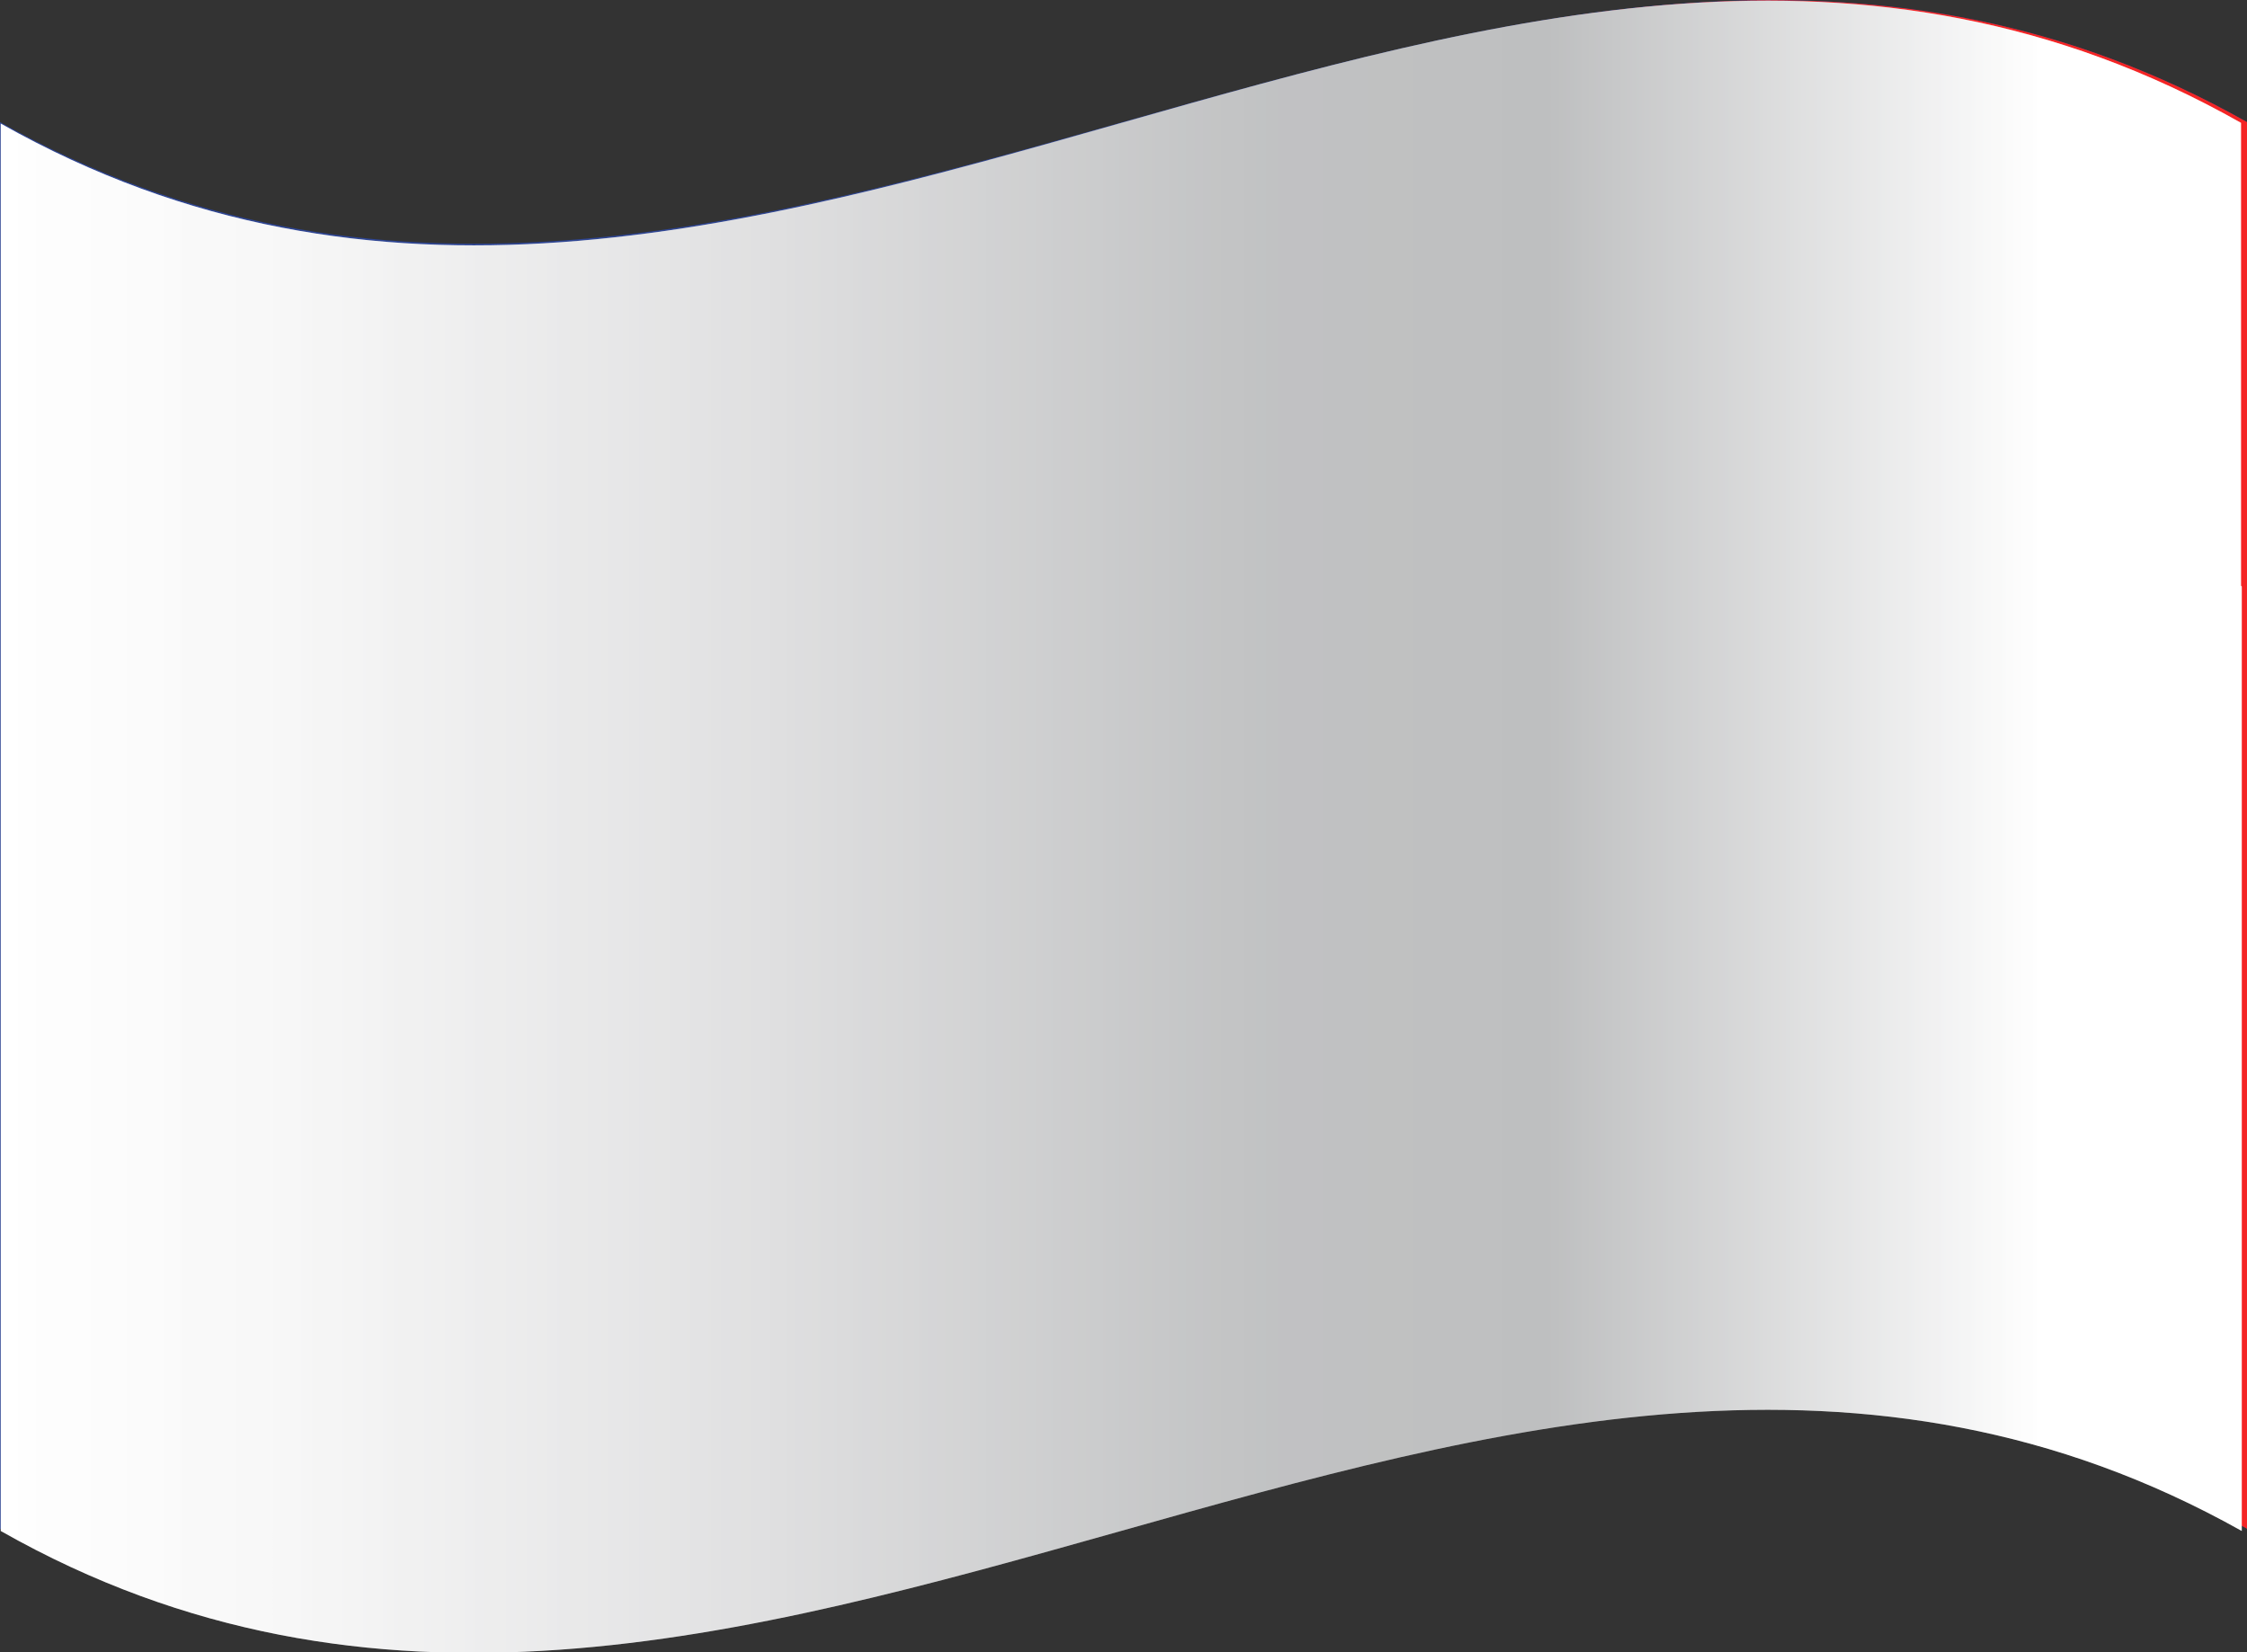 <svg xmlns="http://www.w3.org/2000/svg" xmlns:xlink="http://www.w3.org/1999/xlink" viewBox="0 0 30 22.06"><rect x="0" y="0" width="30" height="22.06" fill="#333333" stroke="none"/><defs><style>.cls-1{isolation:isolate;}.cls-2{fill:#2e4593;}.cls-3{fill:#f42525;}.cls-4{fill:#fff;}.cls-5{mix-blend-mode:multiply;}.cls-5,.cls-6{fill:url(#linear-gradient);}.cls-6{opacity:0.25;mix-blend-mode:overlay;}</style><linearGradient id="linear-gradient" y1="11.06" x2="29.93" y2="11.06" gradientUnits="userSpaceOnUse"><stop offset="0" stop-color="#fff"/><stop offset="0.13" stop-color="#f7f7f7"/><stop offset="0.34" stop-color="#e0e0e1"/><stop offset="0.54" stop-color="#c4c5c6"/><stop offset="0.57" stop-color="#c1c2c3"/><stop offset="0.69" stop-color="#bebfc0"/><stop offset="0.91" stop-color="#fff"/></linearGradient></defs><g class="cls-1"><g id="Capa_1" data-name="Capa 1"><path class="cls-2" d="M30,20.42c-10-5.63-20,5.64-30,0V1.64C10,7.27,20-4,30,1.64Z" transform="translate(0 -0.01)"/><path class="cls-3" d="M30,20.42c-4.8-2.71-9.6-1.51-14.4-.16V1.48C20.4.13,25.2-1.07,30,1.64Z" transform="translate(0 -0.01)"/><path class="cls-4" d="M20.12,19.07C16.75,19.7,13.38,21,10,21.6V2.92C13.38,2.29,16.75,1,20.12.39Z" transform="translate(0 -0.01)"/><path class="cls-5" d="M29.93,7.84v6.32h0v6.29c-10-5.61-20,5.63-29.92,0V1.66C10,7.3,19.94-4,29.92,1.65V7.83Z" transform="translate(0 -0.01)"/><path class="cls-6" d="M29.93,7.84v6.32h0v6.29c-10-5.61-20,5.63-29.92,0V1.66C10,7.3,19.94-4,29.92,1.65V7.83Z" transform="translate(0 -0.01)"/></g></g></svg>